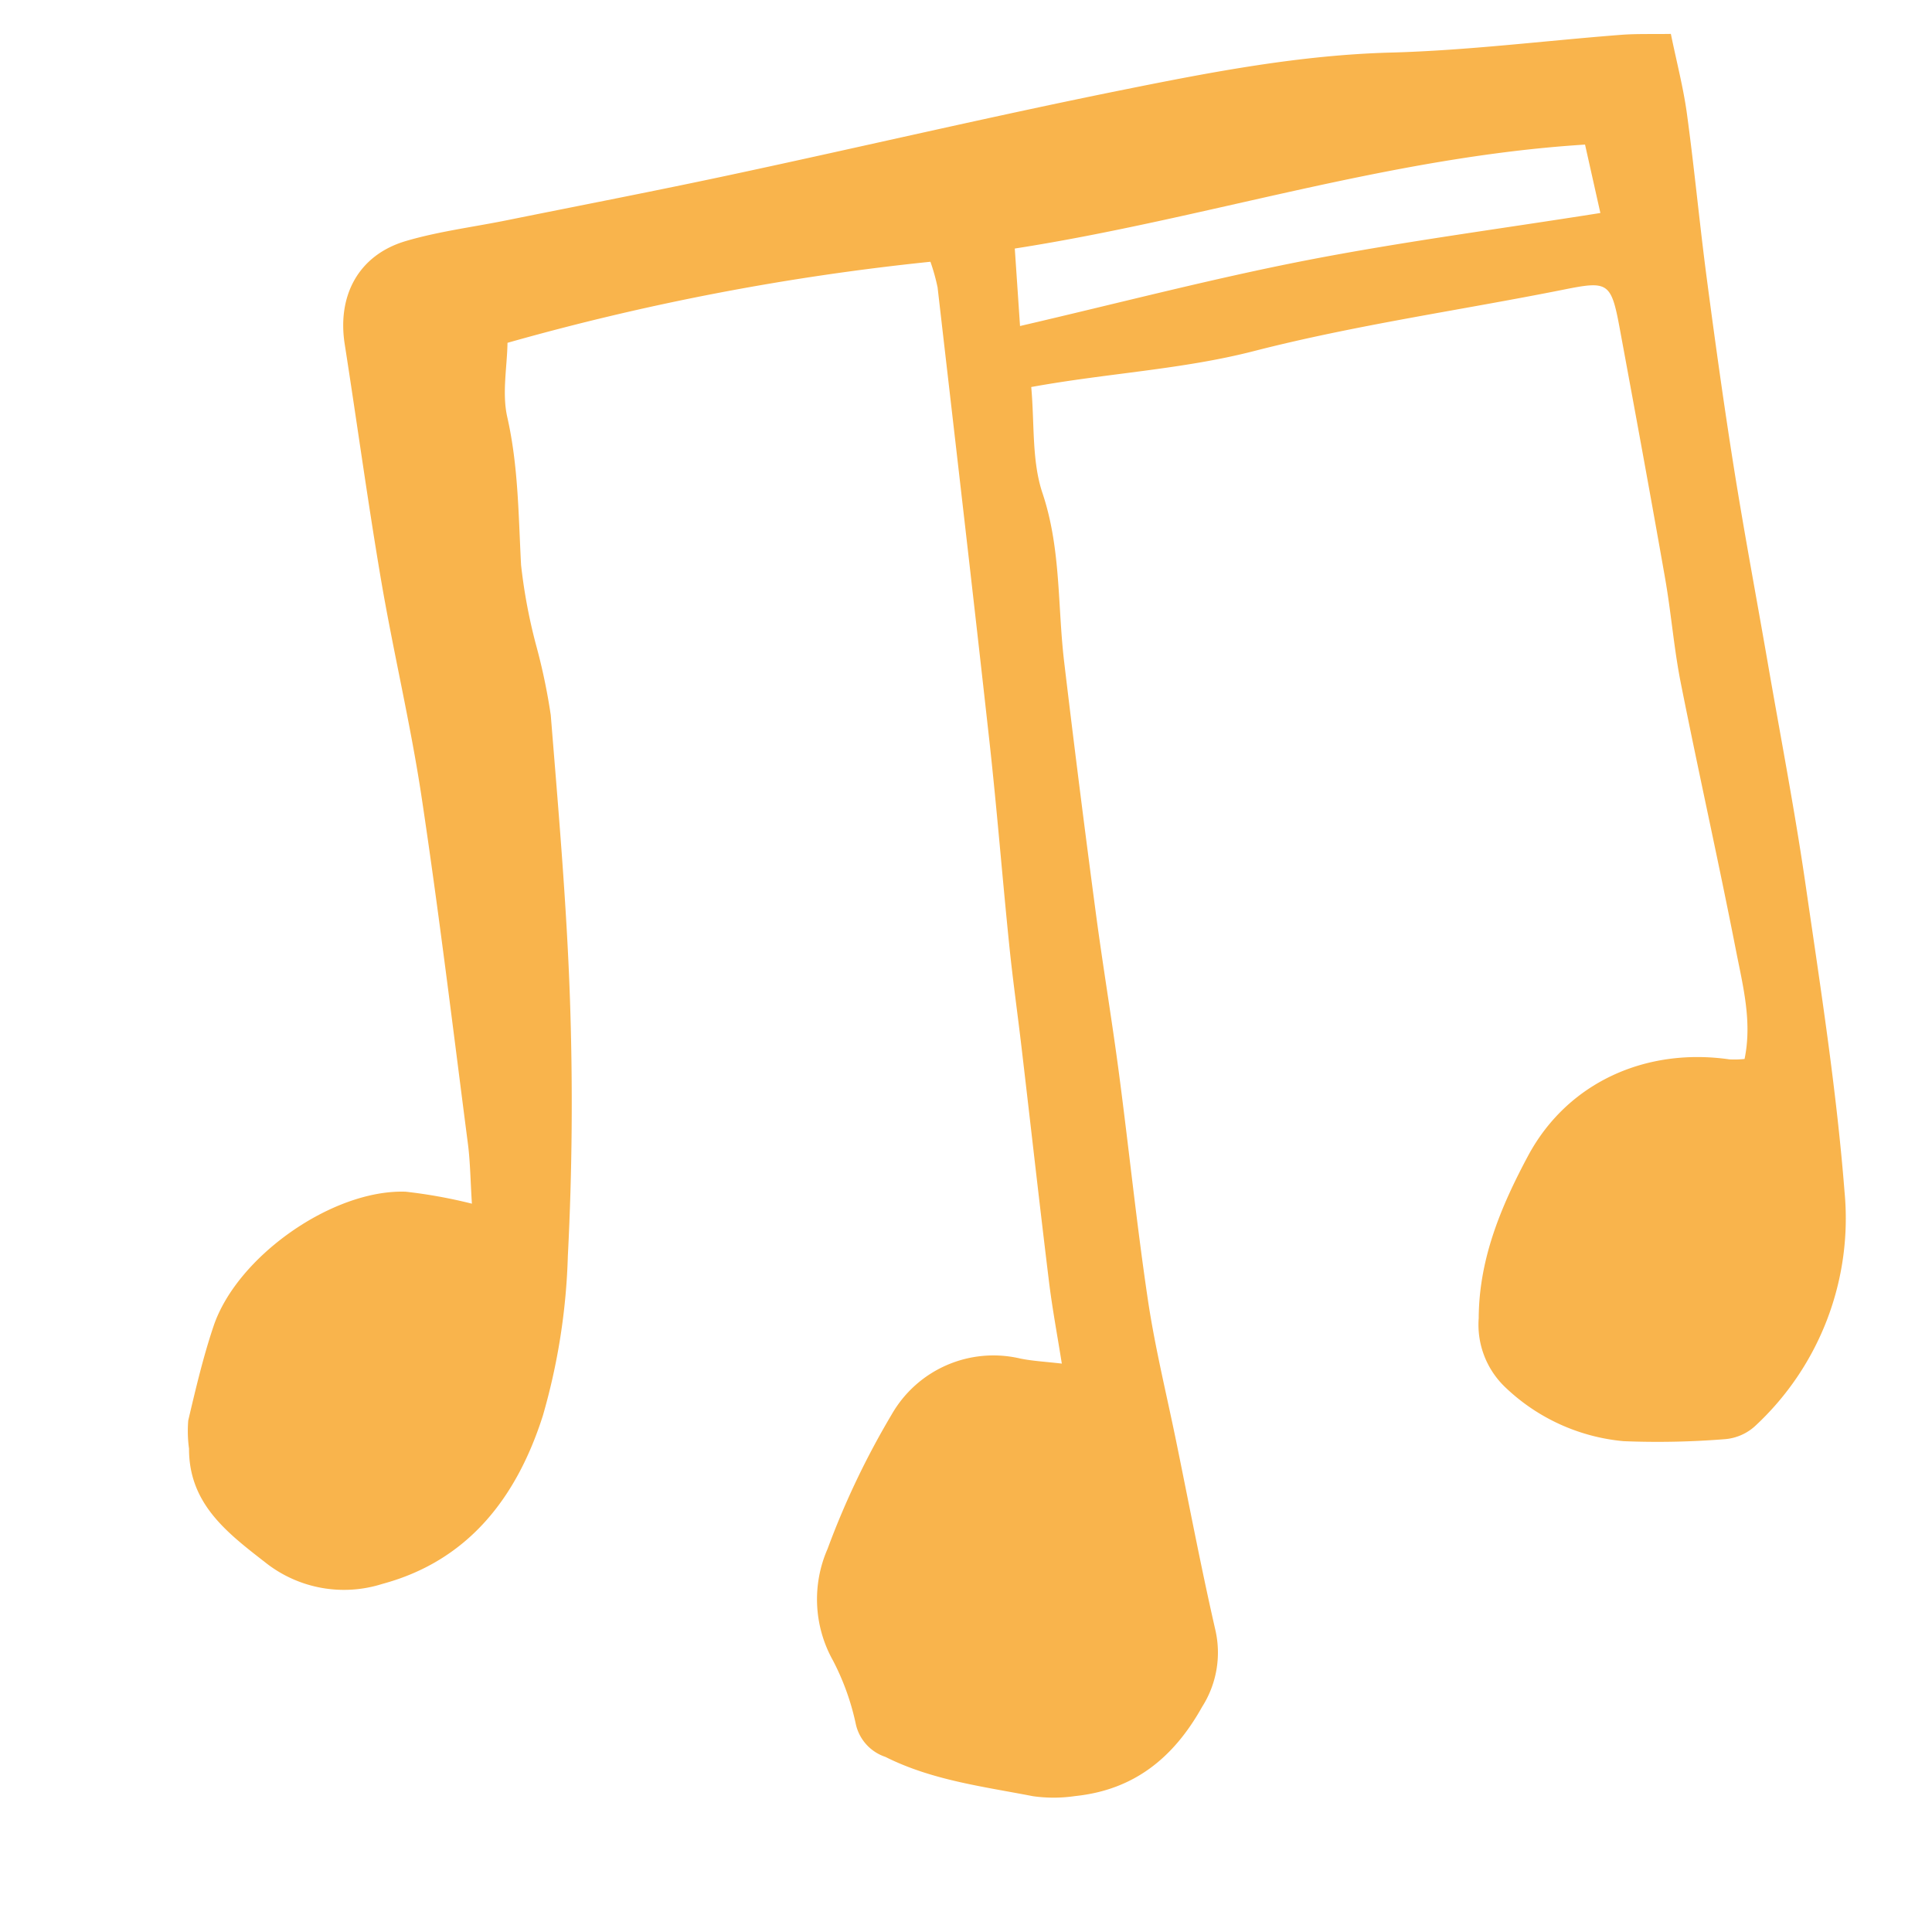 <svg xmlns="http://www.w3.org/2000/svg" width="159.152" height="158.572" viewBox="0 0 159.152 158.572"><path id="Path_227" data-name="Path 227" d="M26.29,82.509c.18-1.917.4-3.4.446-4.881.271-9.6.625-19.206.7-28.81.049-6.067-.426-12.137-.5-18.207-.073-6.557.069-13.116.082-19.674.009-4.088,2.3-7.074,6.29-7.6,2.776-.364,5.612-.271,8.42-.388,6.331-.266,12.666-.478,18.992-.82C71.74,1.538,82.74.725,93.754.269c7.368-.306,14.737-.545,22.123.423,6.274.822,12.629,1.018,18.946,1.523,1.27.1,2.528.346,4.092.569.106,2.358.327,4.558.277,6.752-.1,4.567-.392,9.13-.509,13.7-.137,5.275-.236,10.553-.231,15.831.007,5.392.164,10.783.242,16.177.09,6.213.3,12.43.216,18.642-.11,8.44-.122,16.9-.783,25.305a23.318,23.318,0,0,1-10.312,17.958,4.184,4.184,0,0,1-2.566.673,69.427,69.427,0,0,1-8.316-1.146,16.218,16.218,0,0,1-8.923-5.9,7.107,7.107,0,0,1-1.28-5.968c.788-4.846,3.274-8.831,6.082-12.545,4.167-5.515,11.03-7.342,17.66-5.286a8.1,8.1,0,0,0,1.23.16c1.108-2.928.809-5.962.7-8.929-.271-7.5-.751-14.988-1.044-22.485-.113-2.9.121-5.818.073-8.725-.118-7-.292-14-.474-21-.1-3.806-.371-3.94-4.055-3.79-8.665.347-17.371.195-25.986,1.009-6.108.579-12.148-.092-18.593.055-.2,3.033-.917,6-.453,8.77.8,4.761-.229,9.344-.41,14.007q-.4,10.364-.657,20.729c-.113,4.44-.07,8.885-.183,13.326-.16,6.314-.51,12.627-.569,18.941-.037,3.984.305,7.97.482,11.956.236,5.259.395,10.523.753,15.774a8.32,8.32,0,0,1-2.066,6.083c-2.975,3.782-6.612,5.884-11.469,5.627a12.145,12.145,0,0,1-3.448-.534c-3.943-1.435-8.006-2.594-11.5-5.1a3.686,3.686,0,0,1-1.982-3.019,20.542,20.542,0,0,0-1.045-5.511,10.333,10.333,0,0,1,1-9.134,67.175,67.175,0,0,1,6.946-10.108,9.657,9.657,0,0,1,11.193-2.9c.981.366,2.018.582,3.311.946,0-2.358-.066-4.607.013-6.852.229-6.443.523-12.883.782-19.325.116-2.854.162-5.709.321-8.56.311-5.606.748-11.207,1.013-16.814.587-12.534,1.1-25.071,1.632-37.607a16.42,16.42,0,0,0-.252-2.186,204.851,204.851,0,0,0-35.455,1.145c-.348,1.983-1.108,4.039-.976,6.038.273,4.134-.36,8.147-.783,12.21a44.926,44.926,0,0,0,.181,6.642,49.393,49.393,0,0,1,.3,5.96c-.6,7.812-1.145,15.639-2.105,23.408-.862,6.975-2.018,13.933-3.472,20.805a52.6,52.6,0,0,1-4.092,12.681c-3.1,6.17-7.816,10.837-15.231,11.624a10.423,10.423,0,0,1-9.233-3.242C2.14,106.138-.605,103.293.117,98.8a10.691,10.691,0,0,1,.3-2.306c1.018-2.482,2.035-4.98,3.278-7.354,2.818-5.382,11.481-9.6,17.365-8.456a41.441,41.441,0,0,1,5.232,1.828M130.506,10.683c-16.2-1.53-31.848,1.155-47.737,1.109-.206,2.3-.378,4.216-.572,6.372,8.351-.594,16.234-1.376,24.132-1.654,8.035-.281,16.089-.063,24.543-.063-.112-1.755-.225-3.559-.366-5.764" transform="translate(0 21.775) rotate(-9)" fill="#f9b44c" fill-rule="evenodd"></path></svg>